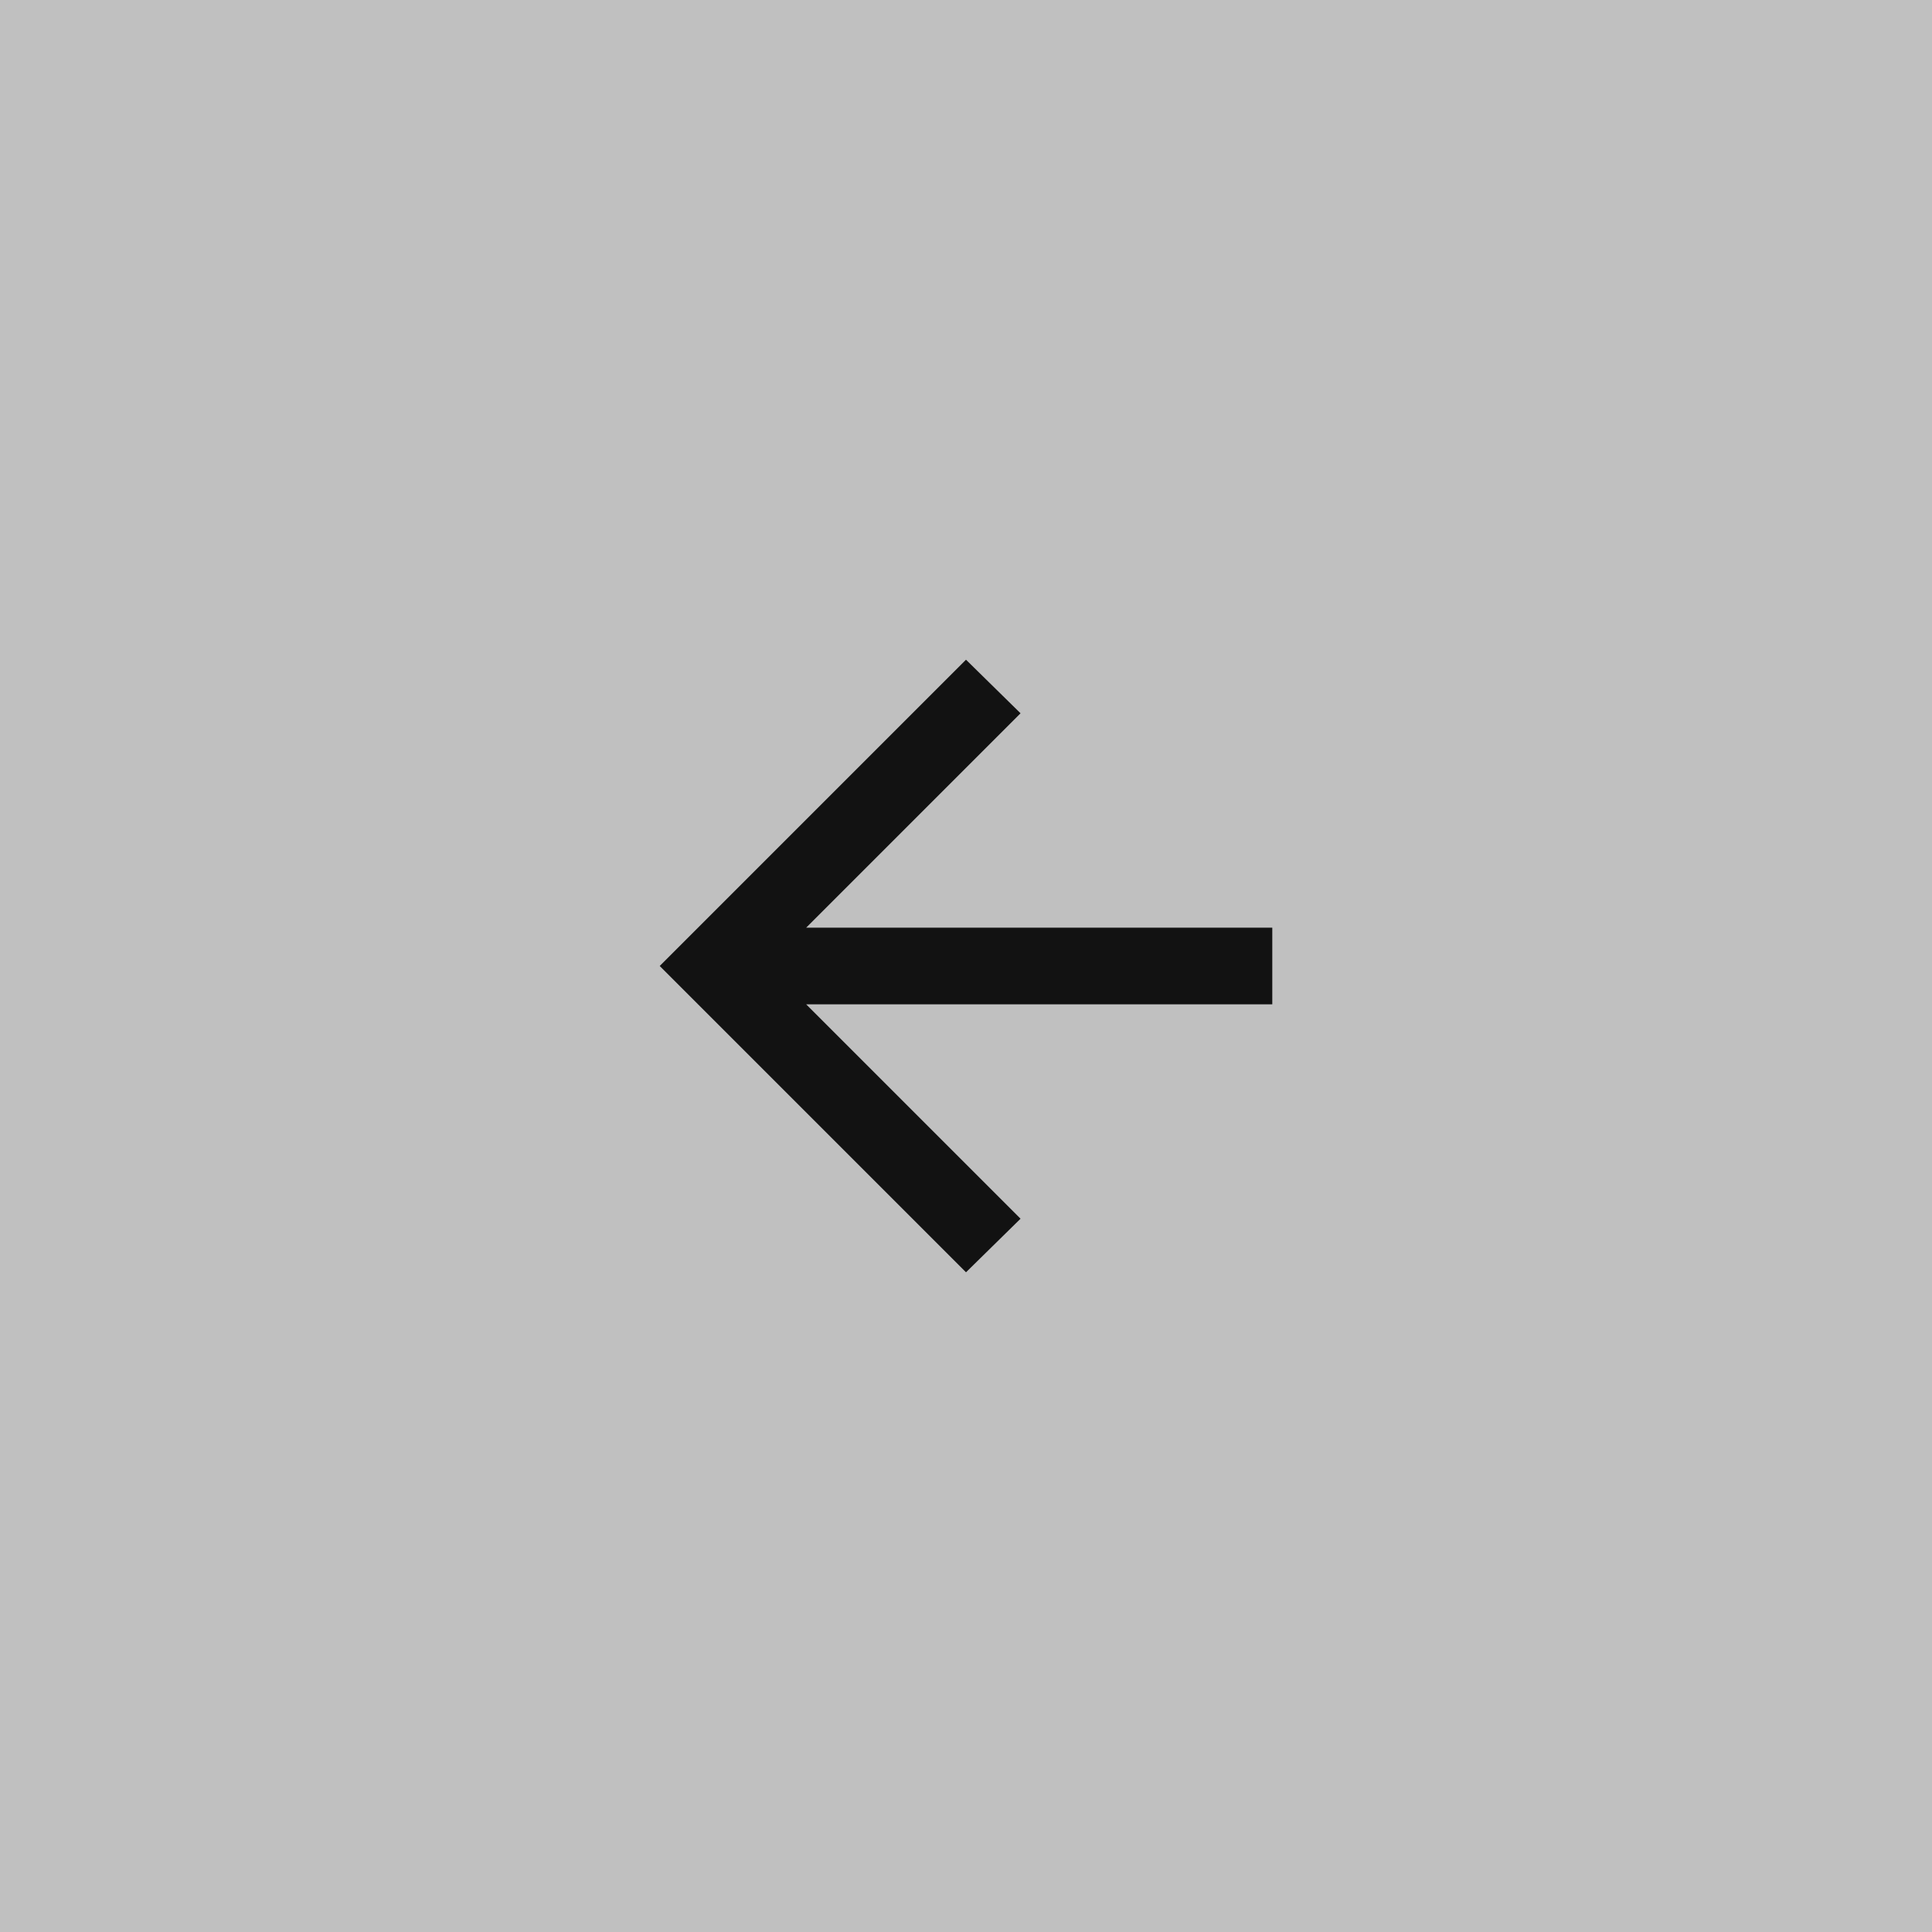 <?xml version="1.0" encoding="UTF-8"?> <svg xmlns="http://www.w3.org/2000/svg" width="30" height="30" viewBox="0 0 30 30" fill="none"><rect x="0" y="0" width="30" height="30" fill="#808080" stroke="none"/><rect opacity="0.5" width="30" height="30" transform="matrix(-1 0 0 1 30 0)" fill="white"></rect><path d="M12.518 15.595L15.847 18.924L15 19.756L10.244 15L15 10.244L15.847 11.076L12.518 14.405H19.756V15.595H12.518Z" fill="#121212"></path></svg> 